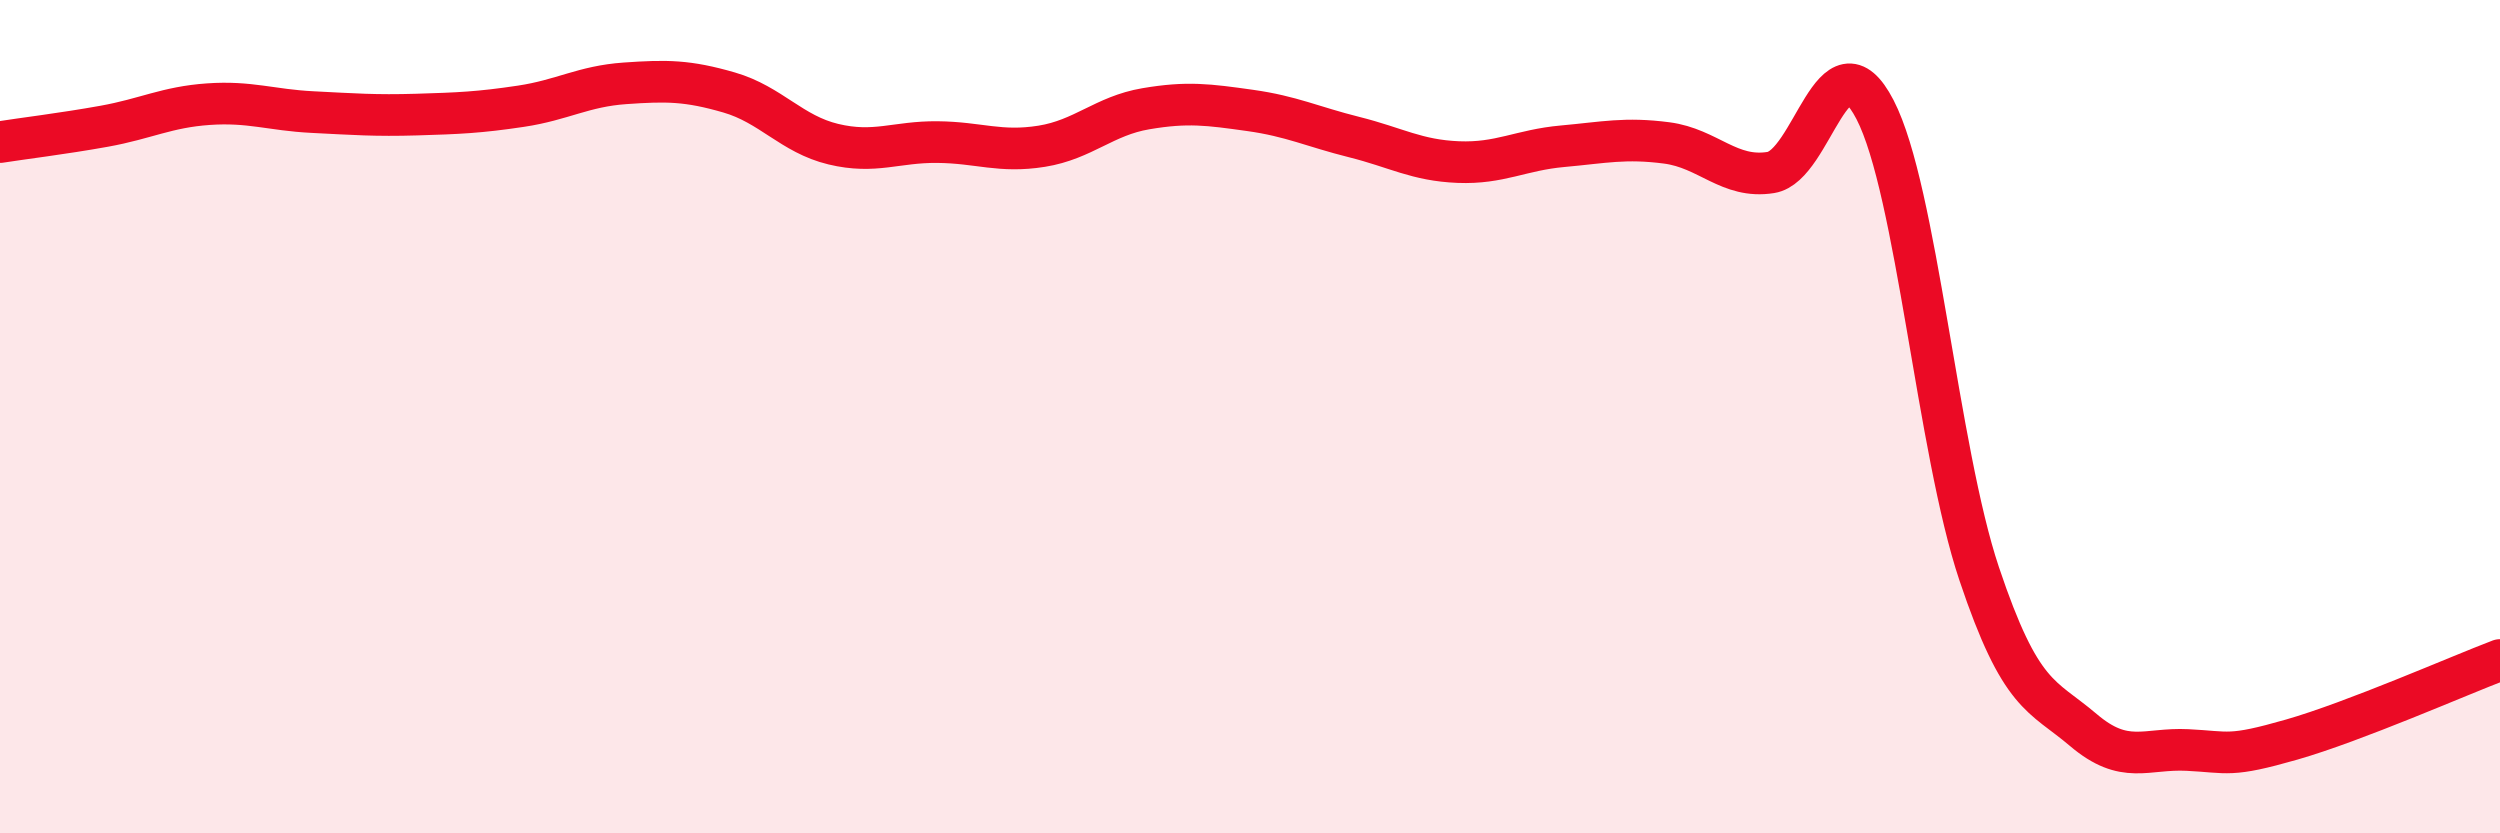 
    <svg width="60" height="20" viewBox="0 0 60 20" xmlns="http://www.w3.org/2000/svg">
      <path
        d="M 0,3.41 C 0.5,3.33 1.5,3.21 2.5,3.03 C 3.5,2.85 4,2.57 5,2.5 C 6,2.43 6.5,2.64 7.5,2.69 C 8.5,2.74 9,2.78 10,2.75 C 11,2.72 11.5,2.7 12.5,2.55 C 13.5,2.4 14,2.07 15,2 C 16,1.93 16.5,1.93 17.5,2.22 C 18.5,2.51 19,3.22 20,3.46 C 21,3.7 21.5,3.4 22.5,3.41 C 23.5,3.42 24,3.67 25,3.51 C 26,3.35 26.5,2.78 27.5,2.61 C 28.5,2.44 29,2.51 30,2.65 C 31,2.79 31.5,3.04 32.5,3.29 C 33.5,3.54 34,3.85 35,3.89 C 36,3.93 36.5,3.6 37.5,3.51 C 38.5,3.42 39,3.3 40,3.43 C 41,3.56 41.5,4.3 42.5,4.14 C 43.5,3.98 44,0.7 45,2.63 C 46,4.56 46.5,10.79 47.5,13.77 C 48.5,16.75 49,16.67 50,17.52 C 51,18.37 51.5,17.95 52.5,18 C 53.5,18.05 53.5,18.18 55,17.75 C 56.5,17.32 59,16.22 60,15.84L60 20L0 20Z"
        fill="#EB0A25"
        opacity="0.1"
        stroke-linecap="round"
        stroke-linejoin="round"
      />
      <path
        d="M 0,3.41 C 0.5,3.33 1.5,3.21 2.5,3.03 C 3.5,2.85 4,2.57 5,2.5 C 6,2.43 6.5,2.64 7.5,2.69 C 8.5,2.74 9,2.78 10,2.75 C 11,2.72 11.5,2.7 12.5,2.55 C 13.5,2.4 14,2.07 15,2 C 16,1.93 16.5,1.93 17.5,2.22 C 18.5,2.51 19,3.22 20,3.46 C 21,3.7 21.5,3.4 22.5,3.41 C 23.5,3.42 24,3.67 25,3.51 C 26,3.35 26.5,2.78 27.5,2.61 C 28.5,2.44 29,2.51 30,2.65 C 31,2.79 31.5,3.04 32.5,3.29 C 33.5,3.54 34,3.85 35,3.89 C 36,3.93 36.5,3.6 37.5,3.51 C 38.5,3.42 39,3.3 40,3.43 C 41,3.56 41.5,4.3 42.5,4.14 C 43.5,3.98 44,0.7 45,2.63 C 46,4.56 46.5,10.79 47.5,13.77 C 48.5,16.75 49,16.67 50,17.52 C 51,18.37 51.5,17.95 52.5,18 C 53.5,18.05 53.5,18.18 55,17.75 C 56.5,17.32 59,16.22 60,15.84"
        stroke="#EB0A25"
        stroke-width="1"
        fill="none"
        stroke-linecap="round"
        stroke-linejoin="round"
      />
    </svg>
  